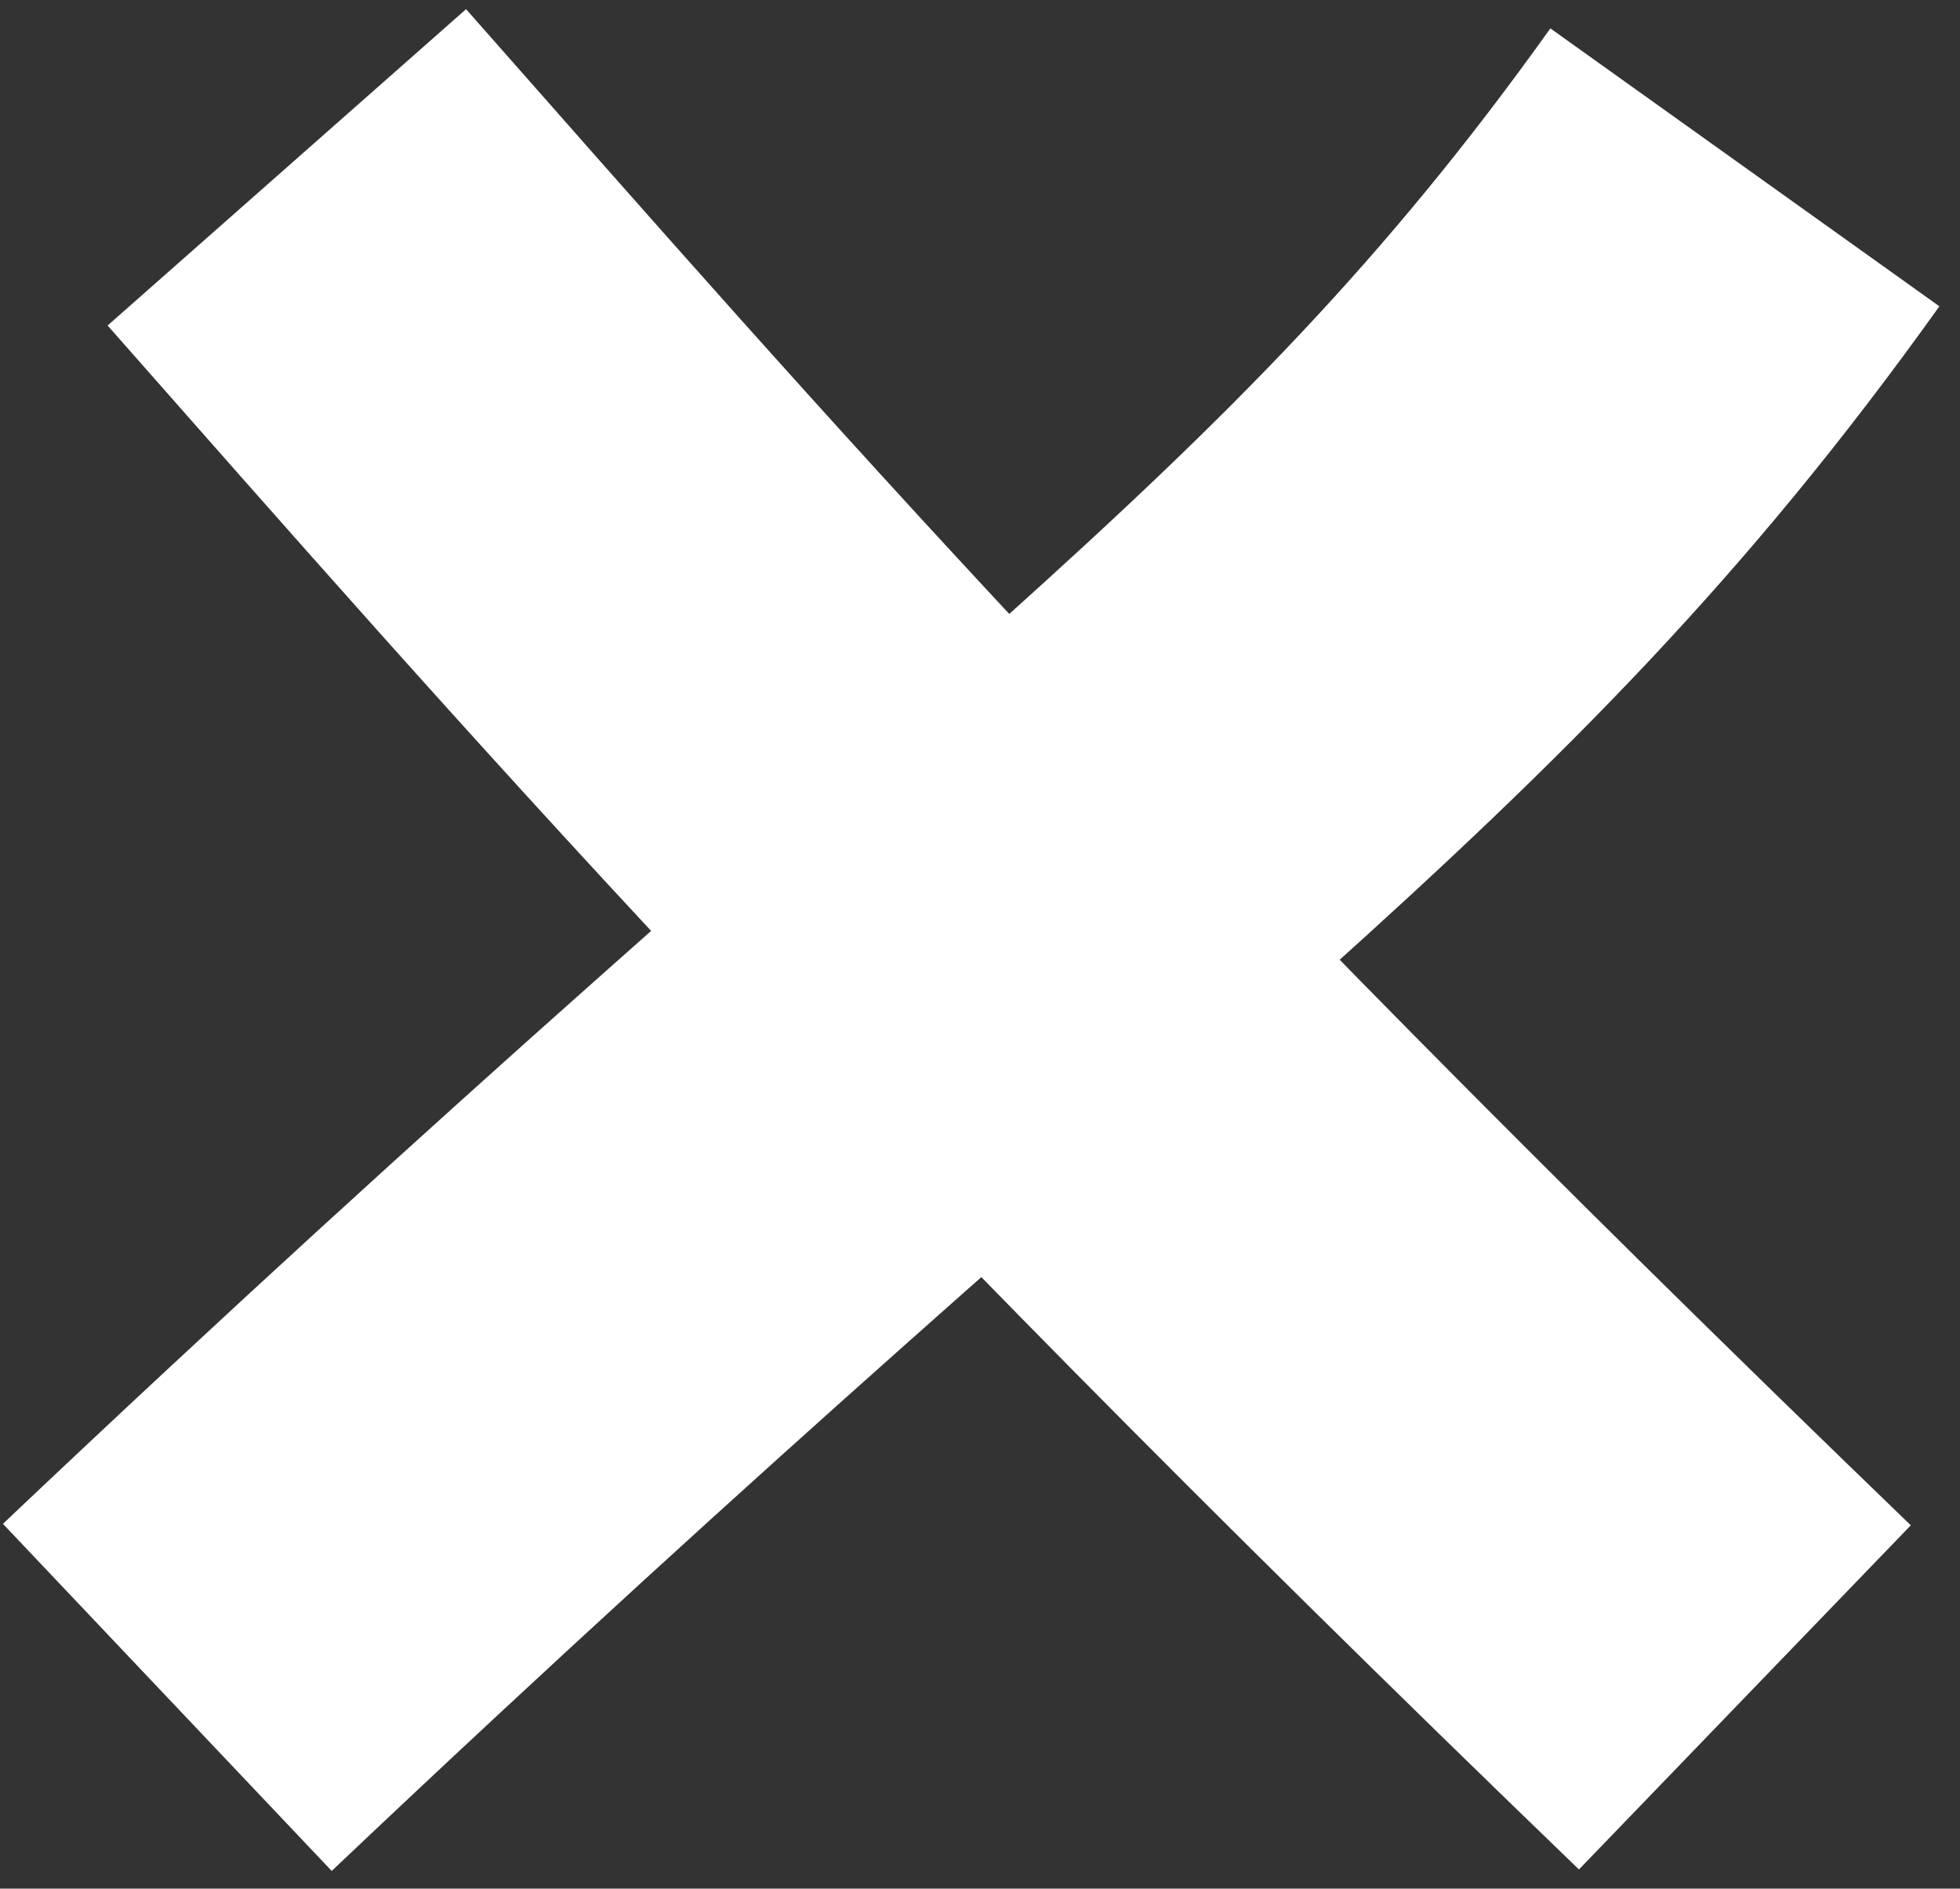 <svg width="82" height="79" viewBox="0 0 82 79" fill="none" xmlns="http://www.w3.org/2000/svg">
<rect x="0" y="0" width="82" height="79" fill="#333333" stroke="none"/>
<path d="M7 71C45 35 58 28 73 7M12 7C27 24 41 40.138 73 71" stroke="white" stroke-width="20"/>
</svg>
